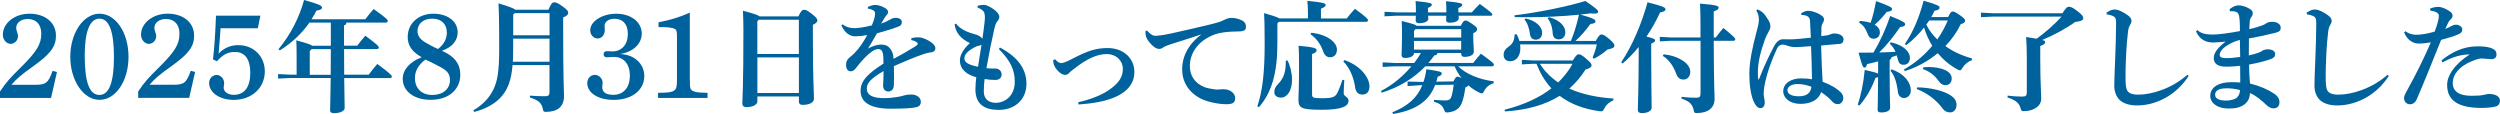 <?xml version="1.0" encoding="UTF-8"?>
<svg id="_レイヤー_2" data-name="レイヤー 2" xmlns="http://www.w3.org/2000/svg" viewBox="0 0 581.64 26.52">
  <defs>
    <style>
      .cls-1 {
        fill: #00629d;
      }
    </style>
  </defs>
  <g id="design">
    <g>
      <path class="cls-1" d="M0,21.28c1.46-2.16,2.35-3.16,4.73-5.49,3.86-3.81,4.87-5.49,4.87-7.98,0-2.1-1.18-3.39-3.14-3.39-1.54,0-2.69.87-2.69,2.04,0,.34.06.56.2.98.17.45.22.7.22.95,0,1.23-1.04,1.82-1.68,1.82-1.01,0-1.85-.98-1.85-2.13C.67,5.35,3.44,3.19,6.86,3.19c3.67,0,6.16,2.07,6.16,5.12,0,2.58-1.29,4.26-5.49,7.25-2.6,1.85-3.78,2.86-4.87,4.17h5.49c2.52,0,3.08-.42,4.09-3.25l1.01.28-1.37,6.02H0v-1.51Z"/>
      <path class="cls-1" d="M23.15,3.19c3.78,0,6.75,4.4,6.75,10.02s-2.97,10.02-6.75,10.02-6.8-4.54-6.8-10.02,3.02-10.02,6.8-10.02ZM23.12,22.09c2.27,0,3.39-2.94,3.39-8.85s-1.12-8.9-3.36-8.9-3.44,2.97-3.44,8.54c0,6.22,1.09,9.21,3.42,9.21Z"/>
      <path class="cls-1" d="M32.15,21.28c1.46-2.16,2.35-3.16,4.73-5.49,3.86-3.81,4.87-5.49,4.87-7.98,0-2.1-1.18-3.39-3.14-3.39-1.54,0-2.69.87-2.69,2.04,0,.34.06.56.2.98.17.45.22.7.22.95,0,1.23-1.04,1.82-1.68,1.82-1.01,0-1.85-.98-1.85-2.13,0-2.74,2.77-4.9,6.19-4.9,3.67,0,6.16,2.07,6.16,5.12,0,2.58-1.29,4.26-5.49,7.25-2.6,1.85-3.78,2.86-4.87,4.17h5.49c2.52,0,3.08-.42,4.09-3.25l1.01.28-1.37,6.02h-11.87v-1.51Z"/>
      <path class="cls-1" d="M49.55,13.83c.34-2.97.53-5.71.7-10.19h10.33l-.59,2.94h-8.68c-.08,1.68-.2,2.91-.45,5.88,1.32-1.34,2.8-1.96,4.59-1.96,3.56,0,6.16,2.6,6.16,6.1,0,3.84-3.02,6.64-7.25,6.64-3.25,0-5.71-1.68-5.71-3.95,0-1.04.81-1.85,1.76-1.85s1.74.9,1.74,1.93c0,.2-.03.36-.08.64-.03.14-.03.22-.03.34,0,1.04.98,1.71,2.35,1.71,2.49,0,3.84-1.79,3.84-5.15,0-3.11-1.26-4.82-3.53-4.82-1.71,0-2.77.56-4.23,2.16l-.92-.42Z"/>
      <path class="cls-1" d="M69.01,13.22c0-2.18-.03-2.97-.08-3.84,2.52.7,3.39.98,3.7,1.26h4.34v-5.38h-4.98c-1.62,2.32-3.81,4.54-6.89,6.47l-.31-.28c2.88-3.47,4.84-7.42,5.96-11.45,3.56,1.01,4.17,1.32,4.17,1.76,0,.39-.45.59-1.29.7-.34.67-.73,1.34-1.15,2.02h12.52c.62-.84,1.2-1.57,1.93-2.38,2.88,2.07,3.28,2.44,3.28,2.8,0,.22-.17.36-.45.36h-9.16c-.06.39-.22.59-.56.64v4.73h3.08c.62-.84,1.15-1.51,1.88-2.32,2.77,2.07,3.14,2.44,3.14,2.74,0,.22-.17.36-.45.36h-7.64c0,1.99,0,3.98.03,5.96h5.71c.64-.87,1.32-1.74,1.99-2.49,3.05,2.24,3.39,2.69,3.39,2.94,0,.2-.17.34-.45.34h-10.64c.06,4.79.11,6.33.11,6.97,0,.76-1.2,1.2-2.52,1.2-.59,0-.87-.22-.87-.7,0-.67.08-2.27.14-7.48h-9.44l-2.8.14v-1.06l2.8.14h1.51v-4.17ZM76.94,17.39c0-1.99.03-3.98.03-5.96h-4.48l-.42.48v5.49h4.87Z"/>
      <path class="cls-1" d="M94.86,8.57c0-3.14,2.52-5.38,5.94-5.38s5.68,1.82,5.68,4.34c0,1.93-1.32,3.5-3.67,4.28,2.91,1.26,4.28,3.05,4.28,5.57,0,3.5-2.74,5.85-6.89,5.85-3.84,0-6.5-1.99-6.5-4.87,0-2.13,1.6-3.95,4.4-5.04-2.3-1.32-3.25-2.72-3.25-4.76ZM96.54,18.17c0,2.41,1.57,3.92,4.06,3.92s4.09-1.43,4.09-3.47c0-1.43-.67-2.18-2.18-3-1.88-1.01-2.88-1.48-3.53-1.76-1.65,1.26-2.44,2.6-2.44,4.31ZM103.96,7.59c0-2.02-1.29-3.25-3.39-3.25s-3.44,1.2-3.44,2.91c0,1.01.62,1.9,1.79,2.6.59.34,2.27,1.29,3,1.54,1.34-1.04,2.04-2.35,2.04-3.81Z"/>
      <path class="cls-1" d="M119.25,15.15c-.28,3.33-1.01,5.26-2.21,6.86-1.46,1.96-4,3.36-6.72,4.03l-.2-.36c2.04-1.18,3.64-2.77,4.65-4.82.95-1.93,1.37-4.12,1.37-9.58,0-6.61-.08-9.27-.17-10.5,2.58.76,3.56,1.18,3.92,1.48h7.7c.7-1.54.92-1.71,1.34-1.71.45,0,.81.11,1.93.92,1.15.81,1.34,1.15,1.34,1.51,0,.42-.31.73-1.18,1.09v1.32c0,13.47.2,15.57.2,16.97,0,2.49-1.57,3.67-4.2,3.67-.53,0-.59-.06-.7-.59-.31-1.46-.92-2.07-3.05-2.77l.03-.42c.9.08,2.02.14,3.36.14.98,0,1.18-.17,1.18-1.06v-6.19h-8.6ZM127.85,8.99h-8.46v2.6c0,1.01-.03,1.93-.08,2.77h8.54v-5.38ZM127.85,3.05h-8.09l-.36.36v4.79h8.46V3.05Z"/>
      <path class="cls-1" d="M140.68,6.52c.03.17.03.42.03.5,0,1.06-.7,1.93-1.68,1.93s-1.71-.9-1.71-1.9c0-2.1,2.8-3.86,6.05-3.86,3.42,0,5.94,1.93,5.94,4.62,0,2.41-2.02,4.28-5.04,4.76,3.64.14,5.63,2.55,5.63,5.1,0,3.3-2.88,5.57-7.11,5.57-3.61,0-6.16-1.6-6.16-3.92,0-1.06.76-1.9,1.76-1.9s1.82.92,1.82,1.82c0,.11-.03.31-.06.53-.03.14-.03.36-.03.53,0,.84.48,1.76,2.58,1.76,2.35,0,3.84-1.68,3.84-4.45s-1.48-4.37-3.7-4.37c-.34,0-.7.03-1.09.06-.2.03-.39.03-.56.03-.48,0-.76-.25-.76-.7,0-.48.28-.73.76-.73.17,0,.48,0,.76.03.17.03.31.03.48.03,2.21,0,3.64-1.57,3.64-4.06,0-2.27-1.15-3.53-3.11-3.53-1.57,0-2.3.84-2.3,1.65,0,.14,0,.28.03.5Z"/>
      <path class="cls-1" d="M160.5,18.56c0,1.99.06,2.24.67,2.58.59.34,1.4.42,3.44.45v1.2h-11.51v-1.2c4-.03,4.4-.28,4.4-2.94v-10.42c0-.76-.11-1.32-.45-1.48-.73-.36-1.82-.45-3.84-.45v-1.12c2.88-.56,4.79-1.15,7.28-2.24v15.62Z"/>
      <path class="cls-1" d="M176.21,22.43v1.18c0,.64-.92,1.32-2.6,1.32-.53,0-.9-.31-.9-.81,0-.76.25-3.78.25-16.86,0-1.65-.03-3.22-.11-4.76,2.69.7,3.58,1.04,3.89,1.32h9.02c.59-1.34.95-1.54,1.29-1.54.39,0,.7.06,1.82.95,1.12.87,1.29,1.18,1.29,1.51s-.22.67-1.04,1.04v2.13c0,11.14.25,13.1.25,15.06,0,.95-1.15,1.43-2.66,1.43-.5,0-.84-.2-.84-.78v-1.18h-9.66ZM176.54,4.59l-.34.36v7.62h9.66v-7.98h-9.32ZM185.87,21.64v-8.29h-9.66v8.29h9.66Z"/>
      <path class="cls-1" d="M211.98,8.9c.59-.17,1.09-.22,1.46-.22.42,0,.84.03,1.32.2.84.28,1.54.7,1.99,1.04.48.36.87.76.87,1.37,0,.42-.31.76-.78.84-.67.11-1.2.2-1.76.39-2.41.81-4.73,1.82-7.11,2.86.03.92.03,1.79.03,2.52s0,1.37-.03,1.85c-.03,1.12-.67,1.54-1.29,1.54-.76,0-1.23-.59-1.23-1.34,0-.11.03-.48.03-.56.06-1.06.08-1.57.08-2.86-2.91,1.74-3.89,2.72-3.89,4.09,0,1.51,1.37,2.21,3.98,2.21,1.09,0,2.07-.11,3.02-.25.64-.08,1.23-.25,1.71-.39.45-.14.95-.2,1.65-.2,1.2,0,2.21.67,2.21,1.68,0,.59-.25,1.04-.92,1.23-.84.25-2.74.39-6.1.39-4.87,0-7-1.57-7-4.14,0-2.3,1.54-3.92,5.32-6.36,0-.84,0-1.51-.08-2.04-.14-.98-.53-1.34-1.15-1.34-.81,0-1.96.81-3.11,2.02-.7.73-1.26,1.34-2.04,2.38-.31.42-.73.78-1.2.78-.56,0-1.12-.34-1.12-1.51,0-.76.25-1.29,1.04-1.9.67-.53,1.12-1.01,1.71-1.71.7-.84,1.51-2.1,2.18-3.33-.98.22-2.1.31-2.83.31-1.12,0-2.32-.67-3.19-2.52l.28-.28c.7.59,1.68.9,2.66.9.59,0,2.07-.11,4.14-.64.34-.78.48-1.26.59-1.65.14-.48.17-.78.17-1.06,0-.22-.06-.59-.36-.76-.28-.17-.59-.31-1.32-.45v-.39c.73-.31,1.2-.45,1.76-.45.7,0,1.62.34,2.35.78.5.31.59.67.59.84,0,.25-.08.45-.22.62-.17.2-.39.42-.5.62-.25.39-.59.98-.9,1.48.81-.28,1.46-.56,2.07-.92.42-.25.78-.42,1.29-.42.87,0,1.46.36,1.46.95,0,.5-.17.78-.5.95-.53.25-.98.39-1.65.62-.9.31-2.13.64-3.64,1.09-.76,1.32-1.4,2.49-2.07,3.53,1.09-.59,2.18-.92,3-.92,1.37,0,1.88.56,2.27,1.09.42.59.62,1.2.67,2.24,1.85-.98,3.64-2.02,4.98-2.86.36-.22.64-.42.64-.64,0-.17-.11-.31-.25-.39-.31-.22-.73-.39-1.26-.48l.03-.39Z"/>
      <path class="cls-1" d="M232.65,11.06c4.45,2.35,6.16,5.24,6.16,8.43,0,3.67-2.69,6.08-6.44,6.08-3.33,0-5.43-1.32-5.43-4.76,0-.9.08-2.07.2-2.83-2.07-.56-3.81-1.74-3.81-3.95,0-1.26.9-2.74,2.32-4-2.13-1.01-3.28-2.41-3.56-4.34l.34-.2c.64.95,2.1,1.85,3.95,2.35.7.2,1.12.31,1.54.59.31.2.53.39.64.62.2-1.34.36-2.63.5-3.86.06-.48.08-.87.08-1.2,0-.39-.06-.73-.14-1.01-.14-.48-.76-.9-1.57-1.23l.03-.42c.48-.11.9-.2,1.46-.2.64,0,1.6.53,2.35,1.09.84.62,1.23,1.2,1.23,1.68,0,.42-.17.73-.45,1.04-.36.42-.5.9-.73,1.85-.62,2.72-1.15,5.32-1.82,9.07.56.06.98.08,1.29.08h.78c.78,0,1.46.53,1.46,1.37s-.56,1.29-1.48,1.29c-.87,0-1.68-.08-2.46-.22-.14.84-.2,2.1-.2,2.91,0,1.76,1.18,2.6,2.69,2.63,2.04.03,4.51-1.43,4.51-4.9,0-2.63-.87-4.76-3.7-7.62l.25-.34ZM228.36,10.42c-.14.08-.28.14-.48.17-.42.08-.81.22-1.32.5-1.68.95-2.18,1.76-2.18,2.46,0,.92.7,1.46,3.16,1.99.25-1.62.53-3.39.81-5.12Z"/>
      <path class="cls-1" d="M245.47,13.78c.62.73,1.12.9,1.4.9.39,0,.92-.14,2.41-.9,3.75-1.96,5.63-2.6,8.48-2.6,3.47,0,6.16,2.27,6.16,5.57s-2.52,5.01-4.65,5.91c-2.21.92-5.04,1.43-8.34,1.65l-.08-.53c2.94-.64,5.71-1.74,7.53-3.11,1.88-1.4,2.86-2.72,2.86-4.65,0-1.82-1.46-3.44-3.78-3.44-2.18,0-4.62,1.09-7.59,3.44-.53.42-.87.64-1.15.98-.2.25-.56.42-.95.42-.95,0-2.24-1.32-2.6-2.44-.11-.31-.14-.64-.14-.98l.45-.22Z"/>
      <path class="cls-1" d="M266.87,7.14c.95,1.01,1.43,1.2,1.99,1.2.11,0,.22-.03.31-.03,1.09-.08,2.24-.28,3.33-.53,3.67-.81,7.28-1.65,9.35-2.16,1.29-.31,2.16-.59,2.77-.9.84-.42,1.37-.56,1.82-.56.62,0,1.48.11,2.32.5.87.39,1.12.92,1.12,1.57,0,.76-.36,1.09-1.93,1.09-2.63,0-4.4.36-5.18.64-3.89,1.37-5.94,4.26-5.94,7.42s2.35,4.73,4.26,5.15c1.04.22,1.71.31,2.16.31.14,0,.31-.03.39-.03.31-.03.62-.06.9-.06,1.82,0,2.83,1.04,2.83,2.07,0,.98-.45,1.43-2.04,1.43-1.99,0-4.56-.59-6.02-1.34-2.88-1.51-4.28-3.98-4.28-6.83,0-2.46,1.06-5.52,4.51-8.09-2.35.81-4.4,1.4-7.31,2.35-.62.2-1.34.48-1.71.76-.2.17-.53.28-.81.28-.31,0-.7-.08-1.18-.45-1.12-.87-1.79-1.88-1.96-2.69-.03-.2-.06-.39-.06-.67v-.39l.36-.06Z"/>
      <path class="cls-1" d="M304.3,4.28v-1.34c0-.98-.06-1.82-.14-2.74,3.58.34,4.26.56,4.26.92,0,.39-.28.56-1.09.9v2.27h5.99c.56-.73,1.2-1.46,1.9-2.24,2.63,1.9,3.05,2.38,3.05,2.66,0,.2-.14.36-.45.36h-20.27l-.36.36v4.62c0,6.75-1.23,11.37-4.28,14.87l-.39-.17c1.18-3.53,1.71-7.59,1.71-14.64,0-4.37-.06-5.66-.14-7.06,2.18.62,3.14.95,3.56,1.23h6.66ZM299.54,14.06c.59,1.09,1.06,2.86,1.06,4.48,0,2.58-1.15,4.17-2.55,4.17-.95,0-1.57-.48-1.57-1.26,0-.62.14-1.18.92-1.96,1.34-1.34,1.74-3.02,1.74-4.84v-.53l.39-.06ZM312.76,18.65c-.06.84-.14,2.3-.14,3.08,0,.73,1.12.78,1.12,1.71,0,1.26-1.51,2.1-6.16,2.1-4.93,0-5.49-.45-5.49-2.38,0-.64.14-3.14.14-7.73,0-2.66-.03-3.72-.11-4.79,3.78.34,4.2.62,4.2,1.06,0,.34-.28.62-1.06.87v9.41c0,.76.31.87,2.27.87,2.52,0,3.08-.28,3.58-1.18.39-.7.98-2.32,1.23-3.11l.42.08ZM305.09,7.62c3.84.42,5.96,2.3,5.96,3.92,0,1.04-.59,1.79-1.6,1.79-.78,0-1.34-.53-1.65-1.48-.48-1.46-1.6-3.05-2.91-3.86l.2-.36ZM312.79,13.97c4.14,1.46,5.82,4.37,5.82,6.1,0,1.32-.64,1.93-1.68,1.93-.9,0-1.48-.59-1.62-1.54-.36-2.52-1.29-4.65-2.77-6.16l.25-.34Z"/>
      <path class="cls-1" d="M338.16,18.93c.45-.92.64-1.09.9-1.09.28,0,.53.06,1.01.36-.67-.84-1.23-1.79-1.65-2.77h-6.8c-2.8,2.88-6.24,4.93-10.16,6.13l-.17-.39c2.72-1.4,5.15-3.44,7.08-5.74h-3.89l-2.8.14v-1.06l2.8.14h4.54c.59-.76,1.09-1.51,1.57-2.32h-1.6c0,.7-.84,1.15-2.13,1.15-.5,0-.78-.22-.78-.7,0-.67.11-2.13.11-4.34,0-1.48,0-2.04-.08-3.56,2.49.62,3.28.87,3.5,1.12h10.25c.53-1.01.76-1.23,1.09-1.23.36,0,.5.08,1.51.76,1.04.7,1.2.95,1.2,1.26,0,.39-.22.59-.9.95v.98c0,1.26.14,2.55.14,3.28,0,.87-1.06,1.23-2.18,1.23-.48,0-.76-.2-.76-.7v-.2h-5.52c-.06.36-.25.53-.73.56-.45.62-.9,1.2-1.4,1.76h10.44c.56-.73,1.09-1.37,1.79-2.16,2.86,2.07,3.02,2.3,3.02,2.58,0,.2-.17.36-.45.36h-7.87c1.85,1.79,4.82,3.05,8.32,3.5l-.08.42c-.95.31-1.68.87-2.16,1.76-.22.45-.34.62-.56.62-.14,0-.31-.06-.56-.17-.92-.42-1.79-1.01-2.58-1.71-.08.2-.31.36-.7.5-.17,1.32-.42,2.52-.76,3.44-.53,1.46-1.51,2.13-3.14,2.35-.17.03-.31.03-.42.03-.36,0-.45-.17-.67-.73-.34-.9-1.01-1.4-2.32-1.79l.03-.42c.95.08,1.68.14,2.52.14,1.04,0,1.34-.28,1.57-1.06.2-.7.36-1.57.48-2.6l-4.31.06c-1.43,3.72-4.37,5.85-9.8,6.75l-.17-.39c3.56-1.43,5.77-3.33,6.97-6.3h-.56l-2.86.2v-1.06l2.86.08h.84c.31-.9.53-1.88.67-2.94,3.33.48,3.58.64,3.58.98s-.2.53-.95.76c-.08.39-.2.78-.31,1.15l3.98-.06ZM329.42,2.88v-.59c0-.87-.03-1.4-.08-2.04,3.42.34,3.78.53,3.78.81s-.14.45-.9.78v1.04h4.28v-.56c0-.87-.03-1.4-.08-2.04,3.47.34,3.78.53,3.78.81s-.14.45-.9.78v1.01h3.14c.53-.64,1.12-1.26,1.85-1.96,2.74,1.99,2.91,2.24,2.91,2.46,0,.17-.11.28-.31.28h-7.53c0,.22.03.42.03.62,0,.56-.78,1.01-2.18,1.01-.53,0-.76-.25-.76-.59,0-.25.03-.59.03-1.04h-4.23c.03.28.06.5.06.73,0,.56-.87,1.01-2.18,1.01-.53,0-.76-.25-.76-.59,0-.28.03-.62.03-1.15h-4.48l-2.8.14v-1.06l2.8.14h4.51ZM329.34,6.78l-.36.39v1.57h10.98v-1.96h-10.61ZM339.95,11.54v-2.02h-10.98v2.02h10.98Z"/>
      <path class="cls-1" d="M353.66,10.3c.03.28.06.59.06.87,0,2.1-1.12,3.08-2.38,3.08-.84,0-1.51-.48-1.51-1.46,0-.87.39-1.4,1.26-2.02.92-.67,1.26-1.46,1.29-2.74l.45-.08c.28.45.5,1.01.67,1.57h11.98c.81-1.96,1.43-4.03,1.88-6.1-3.81.39-8.12.59-12.21.59-.92,0-1.82,0-2.72-.03l-.08-.42c5.29-.62,12.24-2.02,16.49-3.33,2.6,1.76,2.97,2.16,2.97,2.46s-.2.48-.9.48c-.22,0-.53-.03-.87-.06-.76.11-1.54.2-2.35.28,3.22.9,3.5,1.2,3.5,1.57s-.34.53-1.18.62c-1.04,1.46-2.27,2.86-3.47,3.95h4.73c.64-1.2.95-1.51,1.34-1.51.36,0,.81.2,1.9,1.15.87.76,1.09,1.12,1.09,1.46s-.22.62-1.62.9c-1.06.92-1.96,1.51-3.11,2.13l-.34-.25c.42-1.04.73-1.96.98-3.08h-17.86ZM365.93,14.06c.73-1.2,1.04-1.43,1.34-1.43.34,0,.7.11,1.62.9,1.26,1.06,1.4,1.34,1.4,1.68,0,.42-.5.73-1.4.95-1.09,1.71-2.32,3.19-3.78,4.45,3.08,1.4,6.66,2.07,10.3,2.32l-.08.42c-1.04.48-1.62,1.01-2.07,1.88-.25.5-.39.67-.76.67-.11,0-.25,0-.42-.03-3.67-.53-6.75-1.68-9.21-3.58-3.25,2.04-7.34,3.28-12.71,3.64l-.14-.39c4.54-1.15,8.15-2.83,10.92-4.98-.81-.87-1.48-1.82-2.1-2.86-.56-.92-.95-1.88-1.37-2.86h-.87l-2.52.14v-1.06l2.52.14h9.32ZM354.95,4.28c2.49.59,3.84,1.99,3.84,3.33,0,.98-.56,1.62-1.48,1.62-.73,0-1.23-.42-1.34-1.23-.2-1.48-.64-2.74-1.29-3.42l.28-.31ZM358.25,14.84c.53.78,1.04,1.51,1.71,2.18.76.81,1.62,1.51,2.55,2.16.9-.87,1.71-1.82,2.44-2.86.34-.48.62-.98.9-1.48h-7.59ZM360.38,3.98c2.74.76,3.81,2.27,3.81,3.53,0,.95-.56,1.65-1.54,1.65-.87,0-1.34-.53-1.4-1.34-.08-1.51-.5-2.72-1.18-3.53l.31-.31Z"/>
      <path class="cls-1" d="M377.18,14.5c2.58-3.89,4.68-8.76,6.13-13.97,3.5.9,4.17,1.18,4.17,1.6,0,.39-.34.59-1.26.78-.84,1.82-1.9,3.75-3.16,5.6,1.46.34,2.02.59,2.02.84,0,.34-.22.48-.92.81v2.66c0,6.92.11,11.2.11,12.24,0,.76-.98,1.26-2.32,1.26-.59,0-.9-.28-.9-.73,0-1.12.2-5.54.2-12.85v-1.82c-1.15,1.43-2.41,2.72-3.72,3.84l-.34-.25ZM388.66,9.49l-2.49.14v-1.06l2.49.14h6.97v-3.25c0-2.24-.06-3.53-.11-4.62,3.86.31,4.34.56,4.34.92,0,.39-.31.59-1.15.9v6.05h.48c.59-.78.98-1.29,1.76-2.21,2.69,2.21,2.77,2.41,2.77,2.66,0,.2-.17.34-.45.34h-4.56c.03,10.36.2,12.6.2,13.47,0,2.1-1.46,3.33-4.17,3.33-.5,0-.56-.06-.67-.59-.31-1.46-.95-2.13-2.86-2.77l.03-.42c.9.14,2.13.22,3.28.22.92,0,1.12-.17,1.12-1.12v-12.12h-6.97ZM387.06,12.63c1.9.22,3.3.7,4.62,1.6,1.04.7,1.57,1.62,1.57,2.49,0,1.09-.7,1.79-1.54,1.79s-1.37-.36-1.74-1.37c-.64-1.79-1.68-3.25-3.11-4.14l.2-.36Z"/>
      <path class="cls-1" d="M419.05,3.11c.76-.5,1.18-.59,1.65-.59.95,0,2.6.59,3.39,1.34.2.2.28.45.28.67,0,.25-.08.48-.25.76-.17.28-.34.59-.36,1.26-.03.67-.03,1.23-.03,1.85,1.04-.11,1.62-.2,2.1-.39.2-.08.42-.22.92-.22,1.37,0,2.16.64,2.16,1.32s-.28,1.04-.84,1.09c-1.23.11-2.66.22-4.37.39.08,3.08.17,5.68.34,8.43,1.82.67,3.28,1.51,4.31,2.55.36.36.5.87.5,1.32,0,.59-.48,1.34-1.23,1.34-.64,0-.98-.2-1.4-.67-.59-.67-1.34-1.32-2.52-2.13-.59,1.82-2.41,2.74-4.84,2.74s-3.98-1.37-3.98-2.91c0-1.99,1.99-3.02,4.09-3.02.9,0,1.85.06,2.6.2-.03-2.58-.11-4.98-.22-7.7-1.99.17-3.05.22-3.67.22-.53,0-1.23-.08-2.02-.39-.31-.11-.62-.2-.9-.2-.56,0-1.04.31-1.32.92-1.23,2.66-2.3,5.43-2.94,8.71-.11.59-.17,1.2-.17,1.88,0,.48.25,1.46.25,1.99,0,.7-.34,1.29-1.01,1.29-.53,0-.9-.36-1.26-.95-1.01-1.65-1.32-4.62-1.32-7,0-2.88.78-6.44,1.6-9.49.28-1.06.62-2.27.62-3.05,0-.84-.11-1.46-.59-2.21l.28-.28c.36.14.76.36,1.2.73.42.36.87,1.01,1.37,1.85.31.5.42.95.42,1.48,0,.34-.17.67-.42,1.15-.25.48-.56.98-.87,1.85-1.12,3.11-1.62,5.46-1.62,7.56,0,.59,0,1.12.06,1.54,0,.08.03.17.08.17.08,0,.11-.06.14-.14,1.04-2.72,2.32-5.4,3.42-7.5.84-1.6,1.68-1.74,2.16-1.74.28,0,.84.03,1.2.03h.5c.92,0,2.49-.14,4.76-.39-.03-1.09-.11-2.41-.17-3.53-.03-.59-.06-1.01-.42-1.32-.34-.31-.9-.42-1.62-.45l-.06-.34ZM415.86,21c0,.78.81,1.4,2.63,1.4s2.8-.76,2.94-2.21c-.9-.36-2.04-.64-3.22-.64s-2.35.48-2.35,1.46Z"/>
      <path class="cls-1" d="M436.97,14.28c-.9.25-1.74.45-2.6.64-.14.62-.31.81-.59.81-.31,0-.5-.17-1.37-3.47,1.23,0,2.38,0,3.47-.03,1.54-2.63,2.8-5.29,3.89-8.51,3.3,1.32,3.47,1.57,3.47,1.96,0,.36-.39.53-1.18.62-1.34,1.99-3.02,4.12-4.84,5.91,1.26-.03,2.52-.08,3.78-.14-.31-.78-.73-1.32-1.32-1.9l.25-.34c2.83.67,4.42,2.07,4.42,3.67,0,1.04-.64,1.57-1.46,1.57-.73,0-1.12-.34-1.32-1.15-.08-.39-.2-.73-.28-1.04-.42.14-.81.28-1.2.42-.06.31-.22.5-.45.62v2.13c0,6.69.11,8.32.11,9.02s-.84,1.09-2.04,1.09c-.67,0-.87-.17-.87-.67,0-.48.08-1.96.11-7.56-.14.08-.34.14-.62.2-.81,2.27-2.07,4.56-3.75,6.44l-.36-.22c.73-2.21,1.29-4.73,1.62-8.09,1.9.42,2.74.67,3.11.87v-2.83ZM432.72,4.87c.98.06,1.79.22,2.49.45.56-1.62.92-3.22,1.26-5.07,3.5,1.29,3.72,1.48,3.72,1.88,0,.34-.31.53-1.23.64-.76.95-1.62,1.99-2.8,2.97.78.48,1.2,1.06,1.2,1.79,0,.92-.62,1.48-1.46,1.48-.64,0-1.09-.34-1.37-1.09-.5-1.32-1.09-2.13-2.02-2.66l.2-.39ZM440.11,16.13c2.91,1.04,4.45,2.97,4.45,4.96,0,.95-.67,1.71-1.57,1.71-.76,0-1.32-.5-1.43-1.4-.25-2.24-.84-3.92-1.74-4.96l.28-.31ZM442.94,16.18c2.49-1.4,4.76-3.3,6.61-5.52-.81-1.34-1.46-2.74-1.9-4.26-1.18,1.51-2.58,2.91-4.17,4.12l-.31-.28c1.96-2.83,3.36-6.22,4.37-10.08,3.47,1.01,3.72,1.26,3.72,1.62,0,.34-.28.56-1.18.73-.22.48-.48.98-.76,1.46h3.92c.53-1.12.76-1.29,1.06-1.29.34,0,.64.11,1.71.87.92.67,1.18.9,1.18,1.26s-.22.59-1.01.81c-.9,1.88-2.13,3.61-3.58,5.1,1.79,1.29,3.89,2.24,6.22,2.88l-.08.42c-.9.28-1.71,1.04-2.18,1.79-.22.39-.36.56-.56.56-.14,0-.34-.08-.59-.22-1.76-.95-3.3-2.24-4.59-3.78-2.24,1.88-4.87,3.3-7.64,4.17l-.22-.36ZM446.04,20.33c2.55,0,5.49.62,7.2,1.51,1.43.76,1.96,1.57,1.96,2.52,0,1.12-.62,1.79-1.51,1.79-.62,0-1.23-.25-1.65-.81-1.68-2.3-4-3.86-6.1-4.62l.11-.39ZM447.5,15.65c.39-.03.78-.06,1.18-.06,1.51,0,2.97.28,3.92.73.98.48,1.48,1.15,1.48,1.96,0,.92-.64,1.54-1.4,1.54-.59,0-1.12-.2-1.71-1.06-.9-1.29-2.27-2.27-3.61-2.69l.14-.42ZM448.84,4.76c-.22.34-.45.67-.67.98.62,1.29,1.54,2.44,2.55,3.44.98-1.4,1.79-2.86,2.44-4.42h-4.31Z"/>
      <path class="cls-1" d="M471.55,13.55c0-2.18-.08-3.75-.17-4.93,1.04.14,1.85.28,2.46.39,2.07-1.51,4.06-3.25,5.8-5.15h-15.96l-2.8.14v-1.06l2.8.14h16.16c.81-1.29,1.12-1.51,1.54-1.51.39,0,.81.14,2.04,1.09,1.04.81,1.26,1.18,1.26,1.62,0,.36-.42.67-1.88.84-2.21,1.57-5.1,3.14-7.64,4.17.53.17.67.31.67.5,0,.39-.31.59-1.15.92v2.83c0,5.8.22,7.81.22,9.44s-1.62,2.88-4.06,2.88c-.5,0-.56-.06-.7-.56-.34-1.32-1.15-1.99-3.08-2.63l.03-.42c1.04.14,2.32.22,3.28.22s1.18-.14,1.18-1.18v-7.76Z"/>
      <path class="cls-1" d="M509.2,17.67c-2.72,4.26-7.34,6.86-12.01,6.86-1.68,0-3.16-.42-4.06-1.29-.81-.81-1.23-1.99-1.23-3.3,0-.95.06-2.91.2-6.08.11-2.72.22-5.88.22-8.26,0-1.32-.06-1.68-1.12-2.02-.42-.14-.64-.17-1.04-.22l-.08-.42c1.04-.7,1.57-.73,1.96-.73.62,0,1.43.31,2.69,1.12.9.59,1.18,1.01,1.18,1.54,0,.36-.2.7-.36.98-.17.28-.34.64-.45,1.46-.17,1.34-.34,3.11-.48,6.22-.08,1.82-.11,3.02-.11,3.98,0,.59,0,1.09.03,1.57.06,1.18.14,1.82.62,2.3.45.45,1.23.64,2.3.64,3.08,0,7.7-1.34,11.45-4.62l.31.28Z"/>
      <path class="cls-1" d="M511.22,7c.95.84,2.02,1.04,3.67,1.04,1.26,0,3.58-.31,6.24-.81,0-.92,0-1.65-.06-2.46-.06-.64-.11-1.09-.25-1.43-.22-.53-.73-.73-1.57-.73-.14,0-.28.03-.42.03l-.11-.48c.67-.56,1.37-.92,2.13-.92.67,0,1.68.28,2.6.84.42.25.67.59.67.98,0,.36-.11.64-.34.92-.2.25-.34.64-.36.95-.03.45-.06,1.09-.11,1.85,1.51-.34,2.32-.62,3-.87.34-.11.7-.31.98-.5.25-.17.67-.34,1.4-.34,1.18,0,1.93.64,1.93,1.34,0,.59-.17.95-1.15,1.2-2.13.53-3.86.92-6.24,1.34-.03,1.43-.03,2.8-.03,3.95,1.15-.25,1.93-.5,2.41-.7.22-.08.48-.2.64-.34.2-.14.73-.39,1.34-.39,1.2,0,1.74.53,1.74,1.09,0,.73-.45.95-1.01,1.18-1.2.45-2.72.84-5.07,1.29.03,1.62.11,3.02.22,4.4,2.38.59,4.17,1.4,5.6,2.35,1.01.67,1.26,1.37,1.26,1.96,0,.92-.48,1.48-1.43,1.48-.56,0-1.12-.34-1.57-.76-1.26-1.18-2.38-2.18-3.86-2.8-.03,1.09-.45,2.16-1.62,2.86-.87.53-1.74.73-3.42.73-2.52,0-4.2-1.26-4.2-2.94,0-2.1,2.13-3.19,4.82-3.19,1.06,0,1.54.03,2.16.08,0-1.46,0-2.72-.03-3.89-.81.08-1.82.2-3.28.2-2.16,0-2.86-.87-2.86-2.04s1.04-2.49,2.69-3.72v-.06c-1.15.11-2.18.2-2.83.2-1.6,0-3.11-.59-3.98-2.6l.28-.28ZM518.02,20.55c-1.74,0-2.66.48-2.66,1.51,0,.87.98,1.34,2.49,1.34,1.34,0,2.35-.39,2.72-.84.34-.39.56-.95.59-1.6-1.09-.31-2.24-.42-3.14-.42ZM521.13,9.3c-1.06.2-2.21.81-2.77,1.15-1.4.81-1.93,1.68-1.93,2.32,0,.48.36.76,1.51.76.78,0,1.76-.06,3.25-.28,0-1.32-.03-2.6-.06-3.95Z"/>
      <path class="cls-1" d="M555.77,17.67c-2.72,4.26-7.34,6.86-12.01,6.86-1.68,0-3.16-.42-4.06-1.29-.81-.81-1.23-1.99-1.23-3.3,0-.95.06-2.91.2-6.08.11-2.72.22-5.88.22-8.26,0-1.32-.06-1.68-1.12-2.02-.42-.14-.64-.17-1.04-.22l-.08-.42c1.04-.7,1.57-.73,1.96-.73.62,0,1.43.31,2.69,1.12.9.59,1.18,1.01,1.18,1.54,0,.36-.2.7-.36.98-.17.28-.34.64-.45,1.46-.17,1.34-.34,3.11-.48,6.22-.08,1.82-.11,3.02-.11,3.98,0,.59,0,1.09.03,1.57.06,1.18.14,1.82.62,2.3.45.45,1.23.64,2.3.64,3.08,0,7.7-1.34,11.45-4.62l.31.28Z"/>
      <path class="cls-1" d="M565.4,1.99c.76-.31,1.4-.39,1.9-.39s1.34.22,2.35.84c.76.45.95.78.95,1.18,0,.42-.14.59-.34.78-.22.22-.48.48-.62.76-.28.59-.5,1.04-.73,1.57.59-.22,1.01-.45,1.4-.67.25-.14.62-.31,1.12-.31.62,0,1.43.45,1.43,1.04,0,.7-.28.92-1.06,1.26-1.04.45-2.38.81-3.86,1.23-2.18,5.38-3.61,9.04-5.66,13.8-.34.76-.84,1.18-1.65,1.18-.7,0-1.32-.62-1.32-1.46,0-.36.25-.95.67-1.68,2.18-3.95,3.89-7.39,5.57-11.26-1.15.2-2.18.28-2.8.28-1.32,0-2.63-.73-3.42-2.58l.31-.31c.76.64,1.76.84,2.52.84,1.12,0,2.63-.25,4.28-.73.31-.78.53-1.46.78-2.41.11-.45.2-.84.2-1.29s-.45-1.01-1.99-1.18l-.06-.5ZM568.03,14.08c2.16-1.85,5.07-3.3,8.29-3.3,1.2,0,2.38.08,3.22.39,1.06.39,1.29.84,1.29,1.54s-.5,1.06-1.18,1.06c-.62,0-1.71-.17-2.32-.17-.53,0-1.32.25-2.32.67-2.91,1.2-4.37,3.11-4.37,5.04,0,2.1,1.76,2.97,4.28,2.97,1.32,0,2.27-.06,2.77-.17.42-.08,1.01-.25,1.34-.25,1.71,0,2.6.64,2.6,1.6,0,.59-.31,1.09-.81,1.26-.67.22-2.04.39-3.44.39-5.52,0-8.04-1.76-8.04-5.35,0-2.07,1.48-4.62,5.26-7.11-2.32.06-4.09.67-6.36,1.85l-.22-.42Z"/>
    </g>
  </g>
</svg>